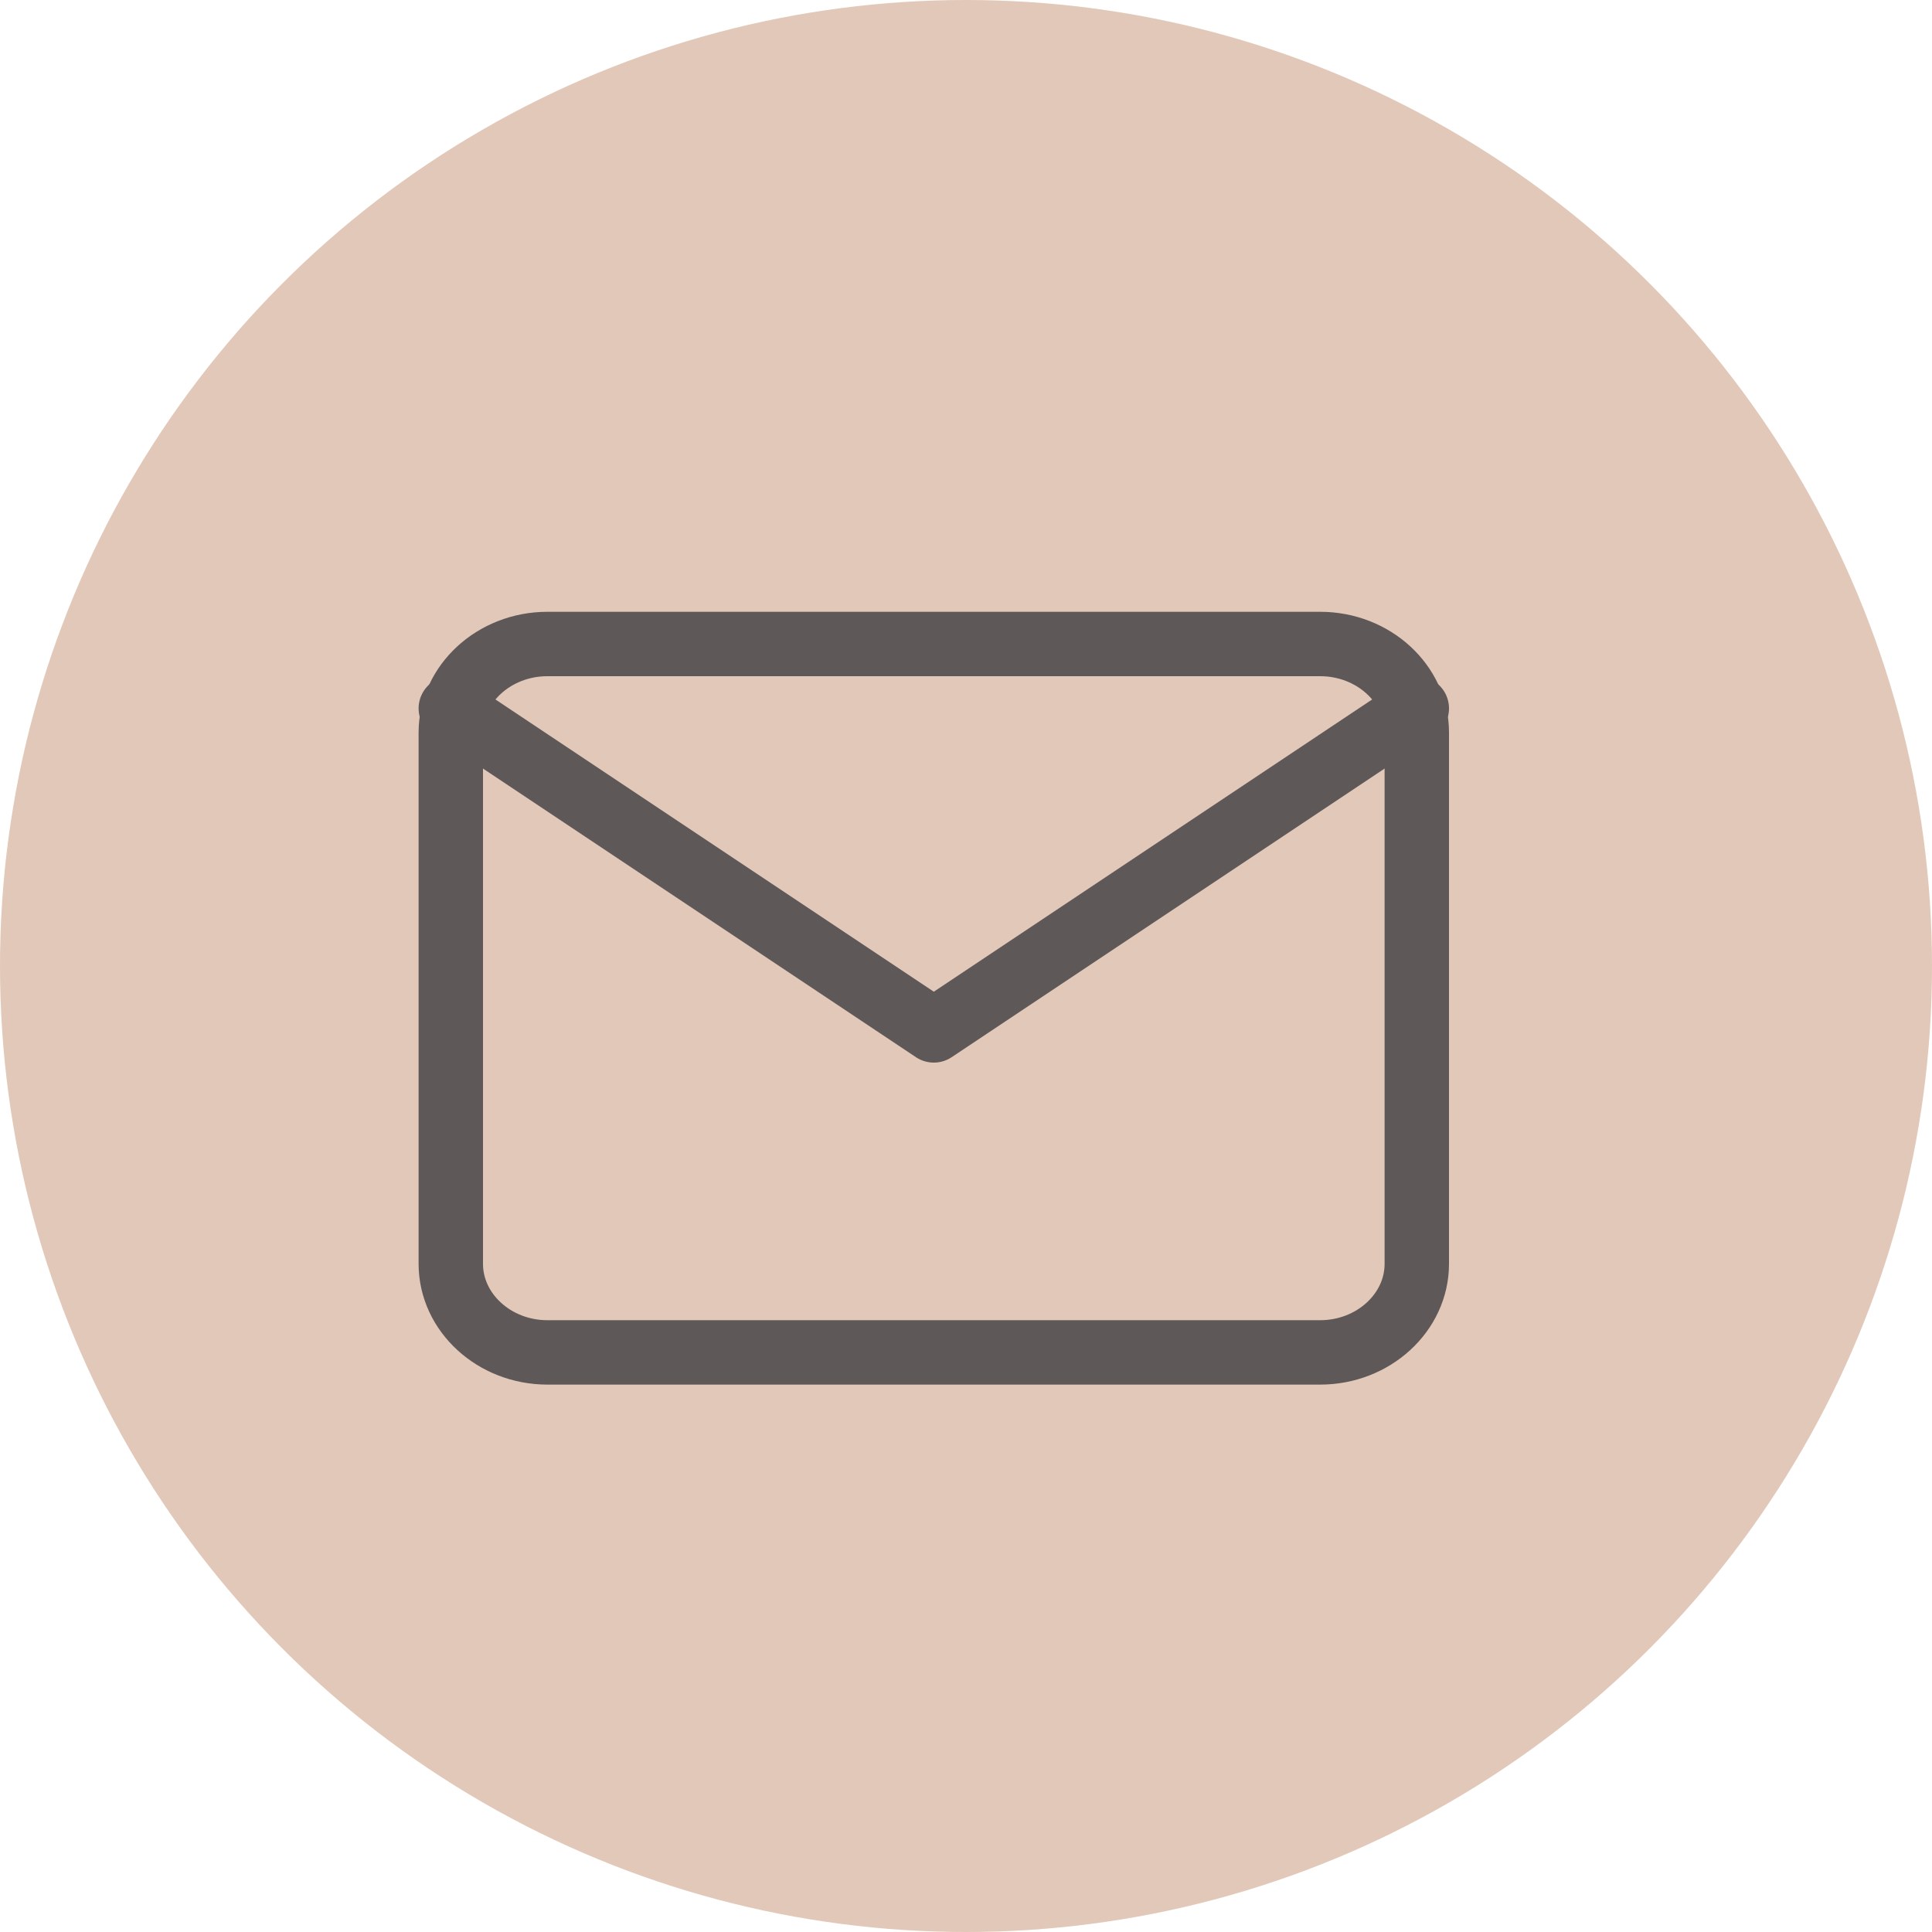 <?xml version="1.0" encoding="UTF-8"?> <svg xmlns="http://www.w3.org/2000/svg" width="30" height="30" viewBox="0 0 30 30" fill="none"> <circle cx="15" cy="15" r="15" fill="#E2C8B8"></circle> <path d="M8.5 10H20.5C21.325 10 22 10.619 22 11.375V19.625C22 20.381 21.325 21 20.5 21H8.5C7.675 21 7 20.381 7 19.625V11.375C7 10.619 7.675 10 8.5 10Z" stroke="#5F5858" stroke-linecap="round" stroke-linejoin="round"></path> <path d="M22 11L14.5 16L7 11" stroke="#5F5858" stroke-linecap="round" stroke-linejoin="round"></path> </svg> 